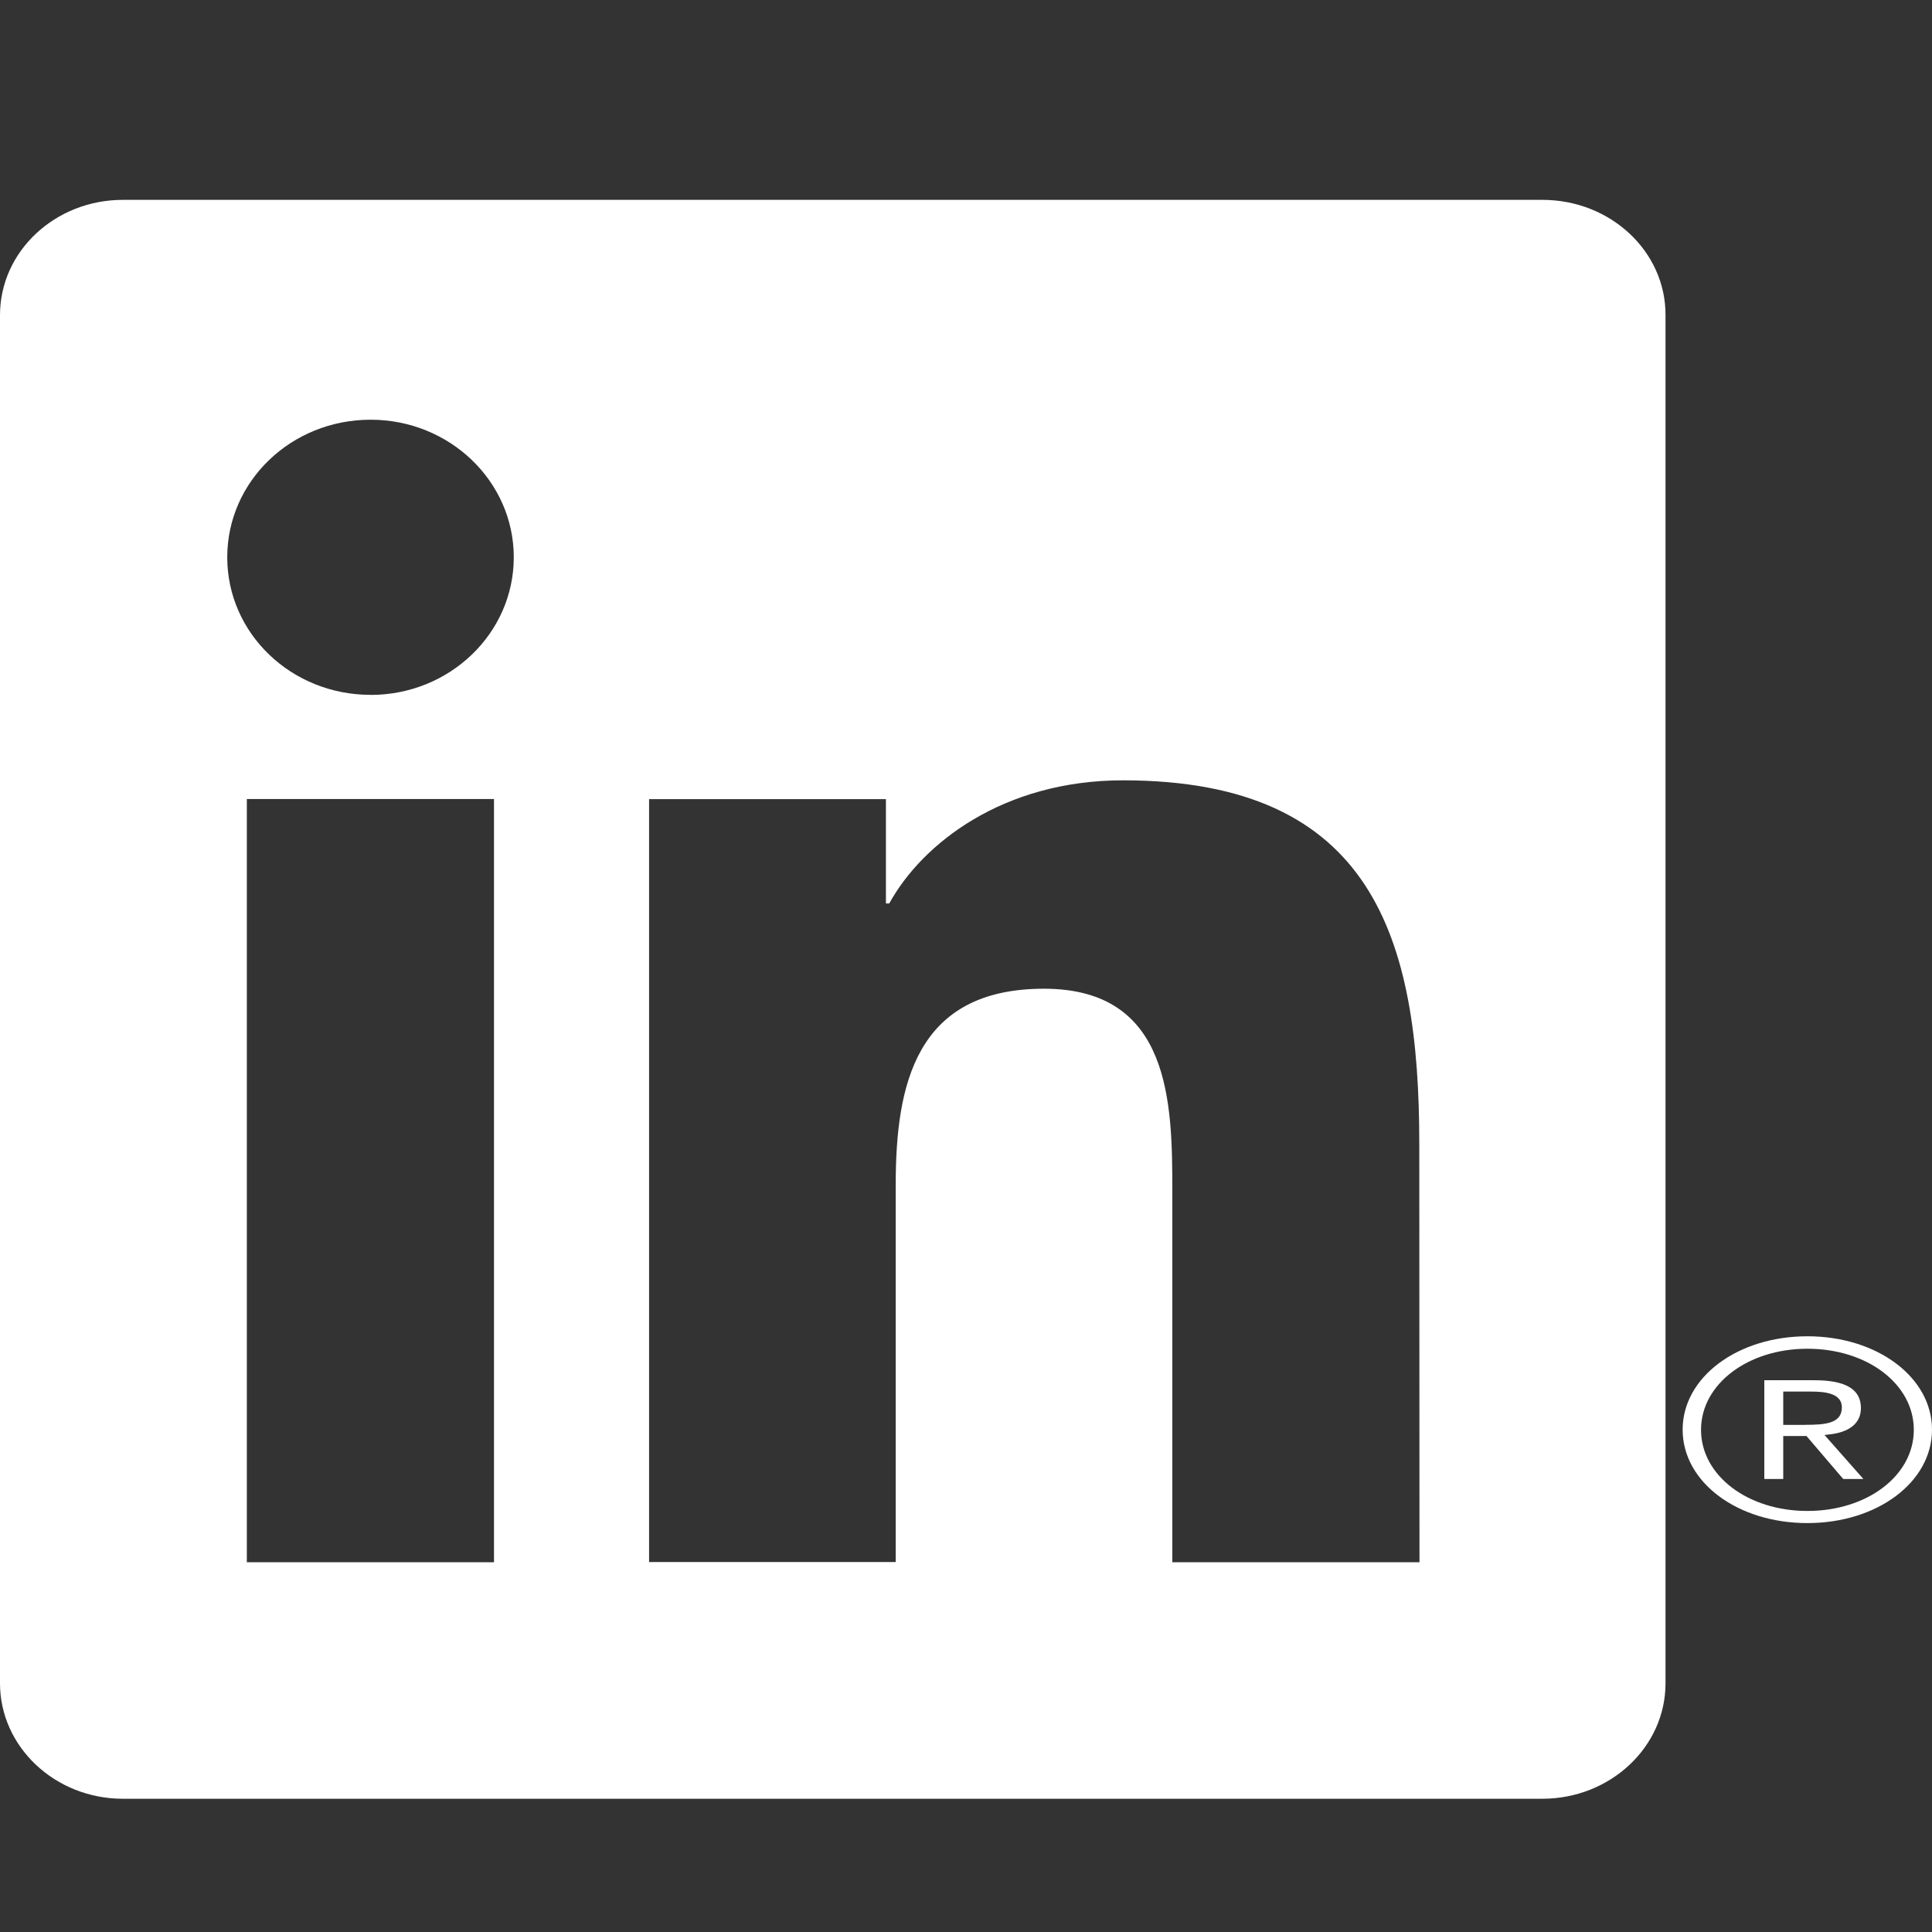 <svg xmlns="http://www.w3.org/2000/svg" width="29" height="29"><rect width="100%" height="100%" fill="#333333" stroke="none"/><g fill="#FFF"><path d="M27.427 21.535c.333-.03.506-.17.506-.4 0-.282-.23-.417-.696-.417h-.754V22.2h.284v-.645h.35l.006.008.544.637h.303l-.583-.66.04-.005zm-.33-.147h-.33v-.5h.416c.217 0 .464.027.464.237 0 .242-.247.262-.55.262z"/><path d="M27.13 20.058c-1.05 0-1.873.615-1.873 1.402 0 .788.823 1.402 1.873 1.402 1.047 0 1.87-.614 1.87-1.402 0-.787-.823-1.402-1.87-1.402zm0 2.622c-.893 0-1.597-.53-1.597-1.218 0-.687.704-1.217 1.597-1.217.897 0 1.597.53 1.597 1.217 0 .688-.7 1.218-1.597 1.218zM23.153 3H1.843C.829 3 0 3.772 0 4.73v20.537C0 26.222.828 27 1.844 27H23.15C24.169 27 25 26.225 25 25.267V4.73c.003-.958-.828-1.73-1.847-1.73zM7.415 23.45h-3.71V11.994h3.71v11.454zM5.563 10.43c-1.192 0-2.152-.923-2.152-2.065 0-1.141.96-2.065 2.152-2.065 1.186 0 2.149.924 2.149 2.065 0 1.142-.963 2.066-2.149 2.066zm15.744 13.02h-3.71v-5.572c0-1.327-.024-3.037-1.927-3.037-1.928 0-2.225 1.448-2.225 2.942v5.664H9.743V11.995h3.555v1.566h.05c.494-.898 1.706-1.848 3.509-1.848 3.754 0 4.447 2.373 4.447 5.455l.003 6.281z"/></g></svg>
